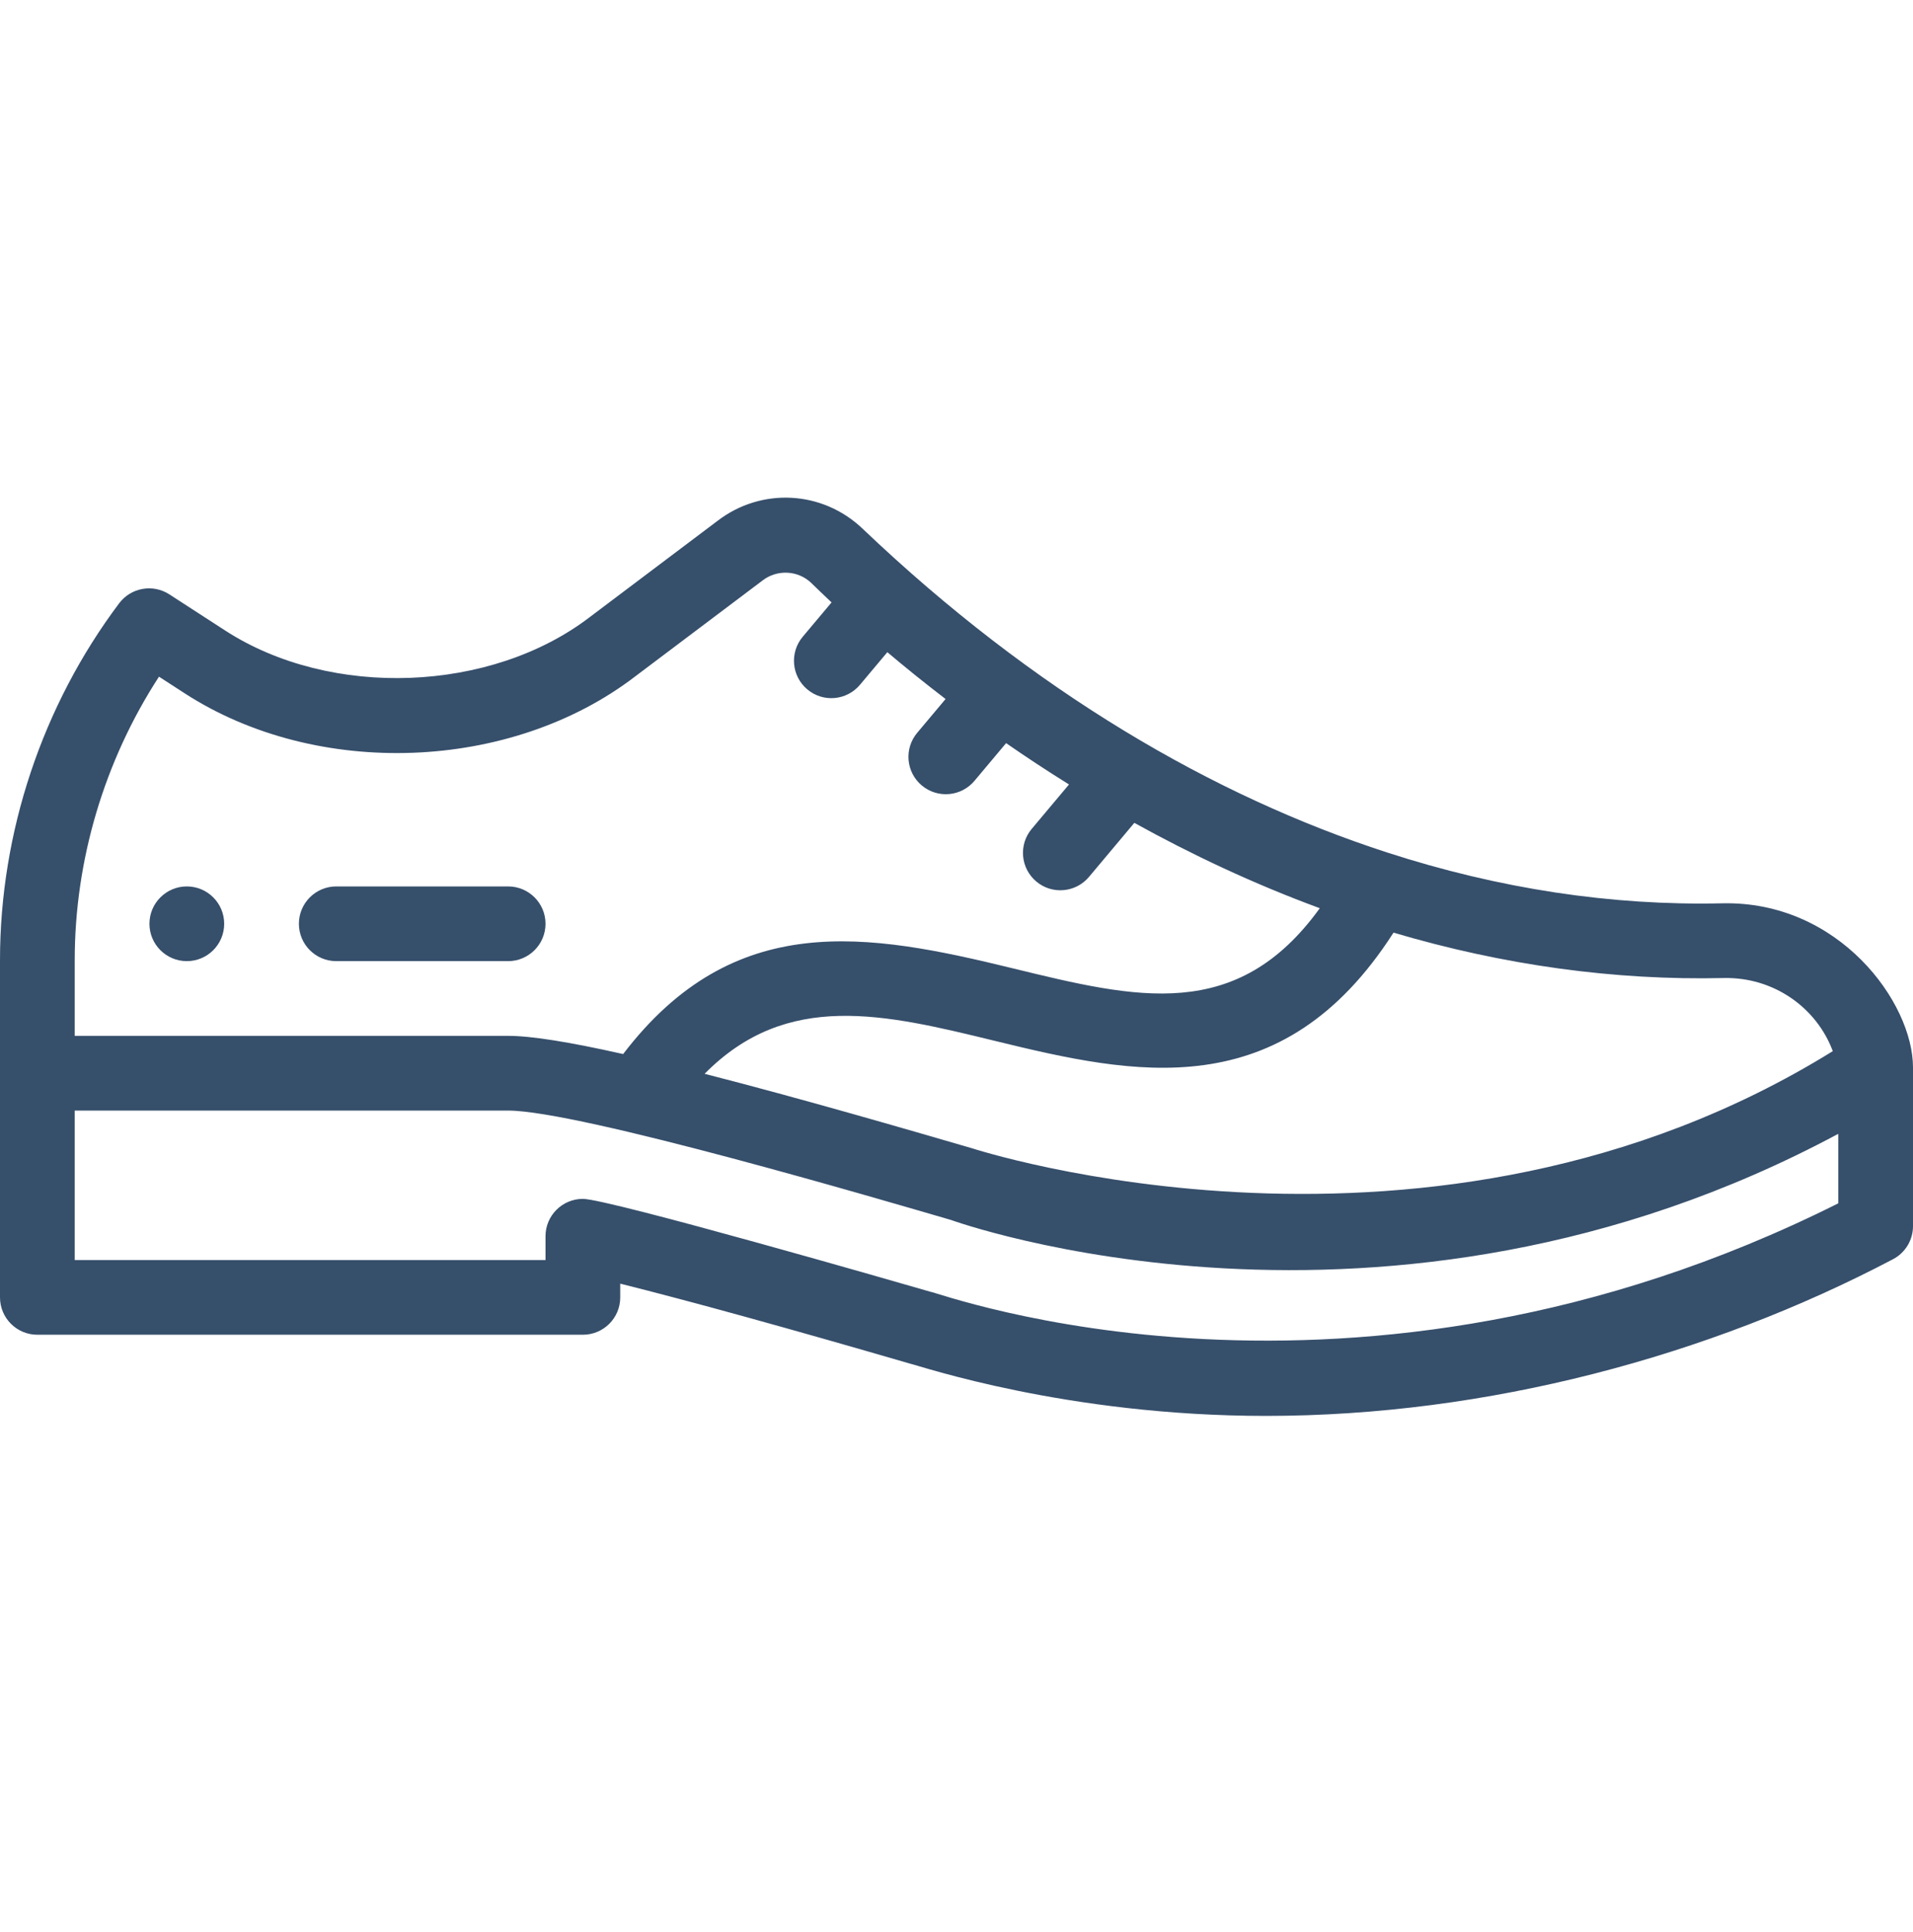 <svg width="100" height="101" viewBox="0 0 100 101" fill="none" xmlns="http://www.w3.org/2000/svg">
<path d="M9.766 46.34C8.688 46.34 7.812 47.215 7.812 48.293C7.812 49.372 8.688 50.246 9.766 50.246C10.844 50.246 11.719 49.372 11.719 48.293C11.719 47.215 10.844 46.34 9.766 46.34Z" fill="#364F6B"/>
<path d="M90.024 47.223C84.244 47.356 78.348 46.461 72.502 44.563C63.435 41.618 54.045 36.167 45.096 27.644C42.998 25.637 39.8 25.469 37.505 27.231L30.846 32.248C25.671 36.221 17.296 36.537 11.78 32.968L8.853 31.072C7.992 30.514 6.846 30.718 6.229 31.538C2.213 36.885 0 43.511 0 50.197V67.824C0 68.903 0.874 69.777 1.953 69.777H30.469C31.547 69.777 32.422 68.903 32.422 67.824V67.106C36.1 68.026 41.174 69.427 47.554 71.283C48.106 71.404 55.739 74.02 66.175 74.02C77.753 74.02 89.34 70.889 98.956 65.828C99.598 65.491 100 64.825 100 64.1V55.805C100 52.405 96.127 47.083 90.024 47.223ZM72.844 48.756C78.603 50.46 84.404 51.261 90.113 51.129C92.725 51.074 94.963 52.683 95.807 54.951C74.85 67.948 50.81 60.022 50.791 60.023C47.511 59.068 41.883 57.429 36.832 56.136C41.145 51.765 46.239 53.008 52.022 54.418C59.253 56.183 66.985 57.898 72.844 48.756ZM3.906 50.197C3.906 44.959 5.46 39.761 8.311 35.375L9.657 36.247C16.585 40.73 26.716 40.342 33.21 35.357L39.87 30.34C40.627 29.759 41.713 29.813 42.399 30.468C42.646 30.705 42.941 30.995 43.469 31.493L41.961 33.289C41.267 34.116 41.376 35.348 42.202 36.041C43.033 36.739 44.265 36.621 44.953 35.8L46.385 34.094C47.278 34.85 48.296 35.675 49.429 36.543L47.945 38.311C47.252 39.137 47.359 40.37 48.187 41.063C49.017 41.759 50.247 41.644 50.938 40.822L52.593 38.849C53.624 39.564 54.721 40.289 55.881 41.01L53.931 43.333C53.238 44.158 53.346 45.391 54.172 46.084C55.003 46.782 56.235 46.665 56.924 45.844L59.296 43.017C62.234 44.644 65.482 46.188 68.991 47.479C64.655 53.479 59.427 52.204 52.947 50.623C45.363 48.773 38.38 47.502 32.574 55.103C29.73 54.464 27.756 54.152 26.562 54.152H3.906V50.197ZM96.094 62.907C70.625 75.665 48.973 67.529 48.653 67.535C47.382 67.165 31.815 62.674 30.469 62.674C29.39 62.674 28.516 63.549 28.516 64.627V65.871H3.906V58.058H26.562C30.257 58.058 46.191 62.752 49.699 63.773C49.719 63.777 72.335 72.022 96.094 59.273V62.907Z" fill="#364F6B"/>
<path d="M28.516 48.293C28.516 47.215 27.641 46.34 26.562 46.34H17.578C16.499 46.34 15.625 47.215 15.625 48.293C15.625 49.372 16.499 50.246 17.578 50.246H26.562C27.641 50.246 28.516 49.372 28.516 48.293Z" fill="#364F6B"/>
</svg>

